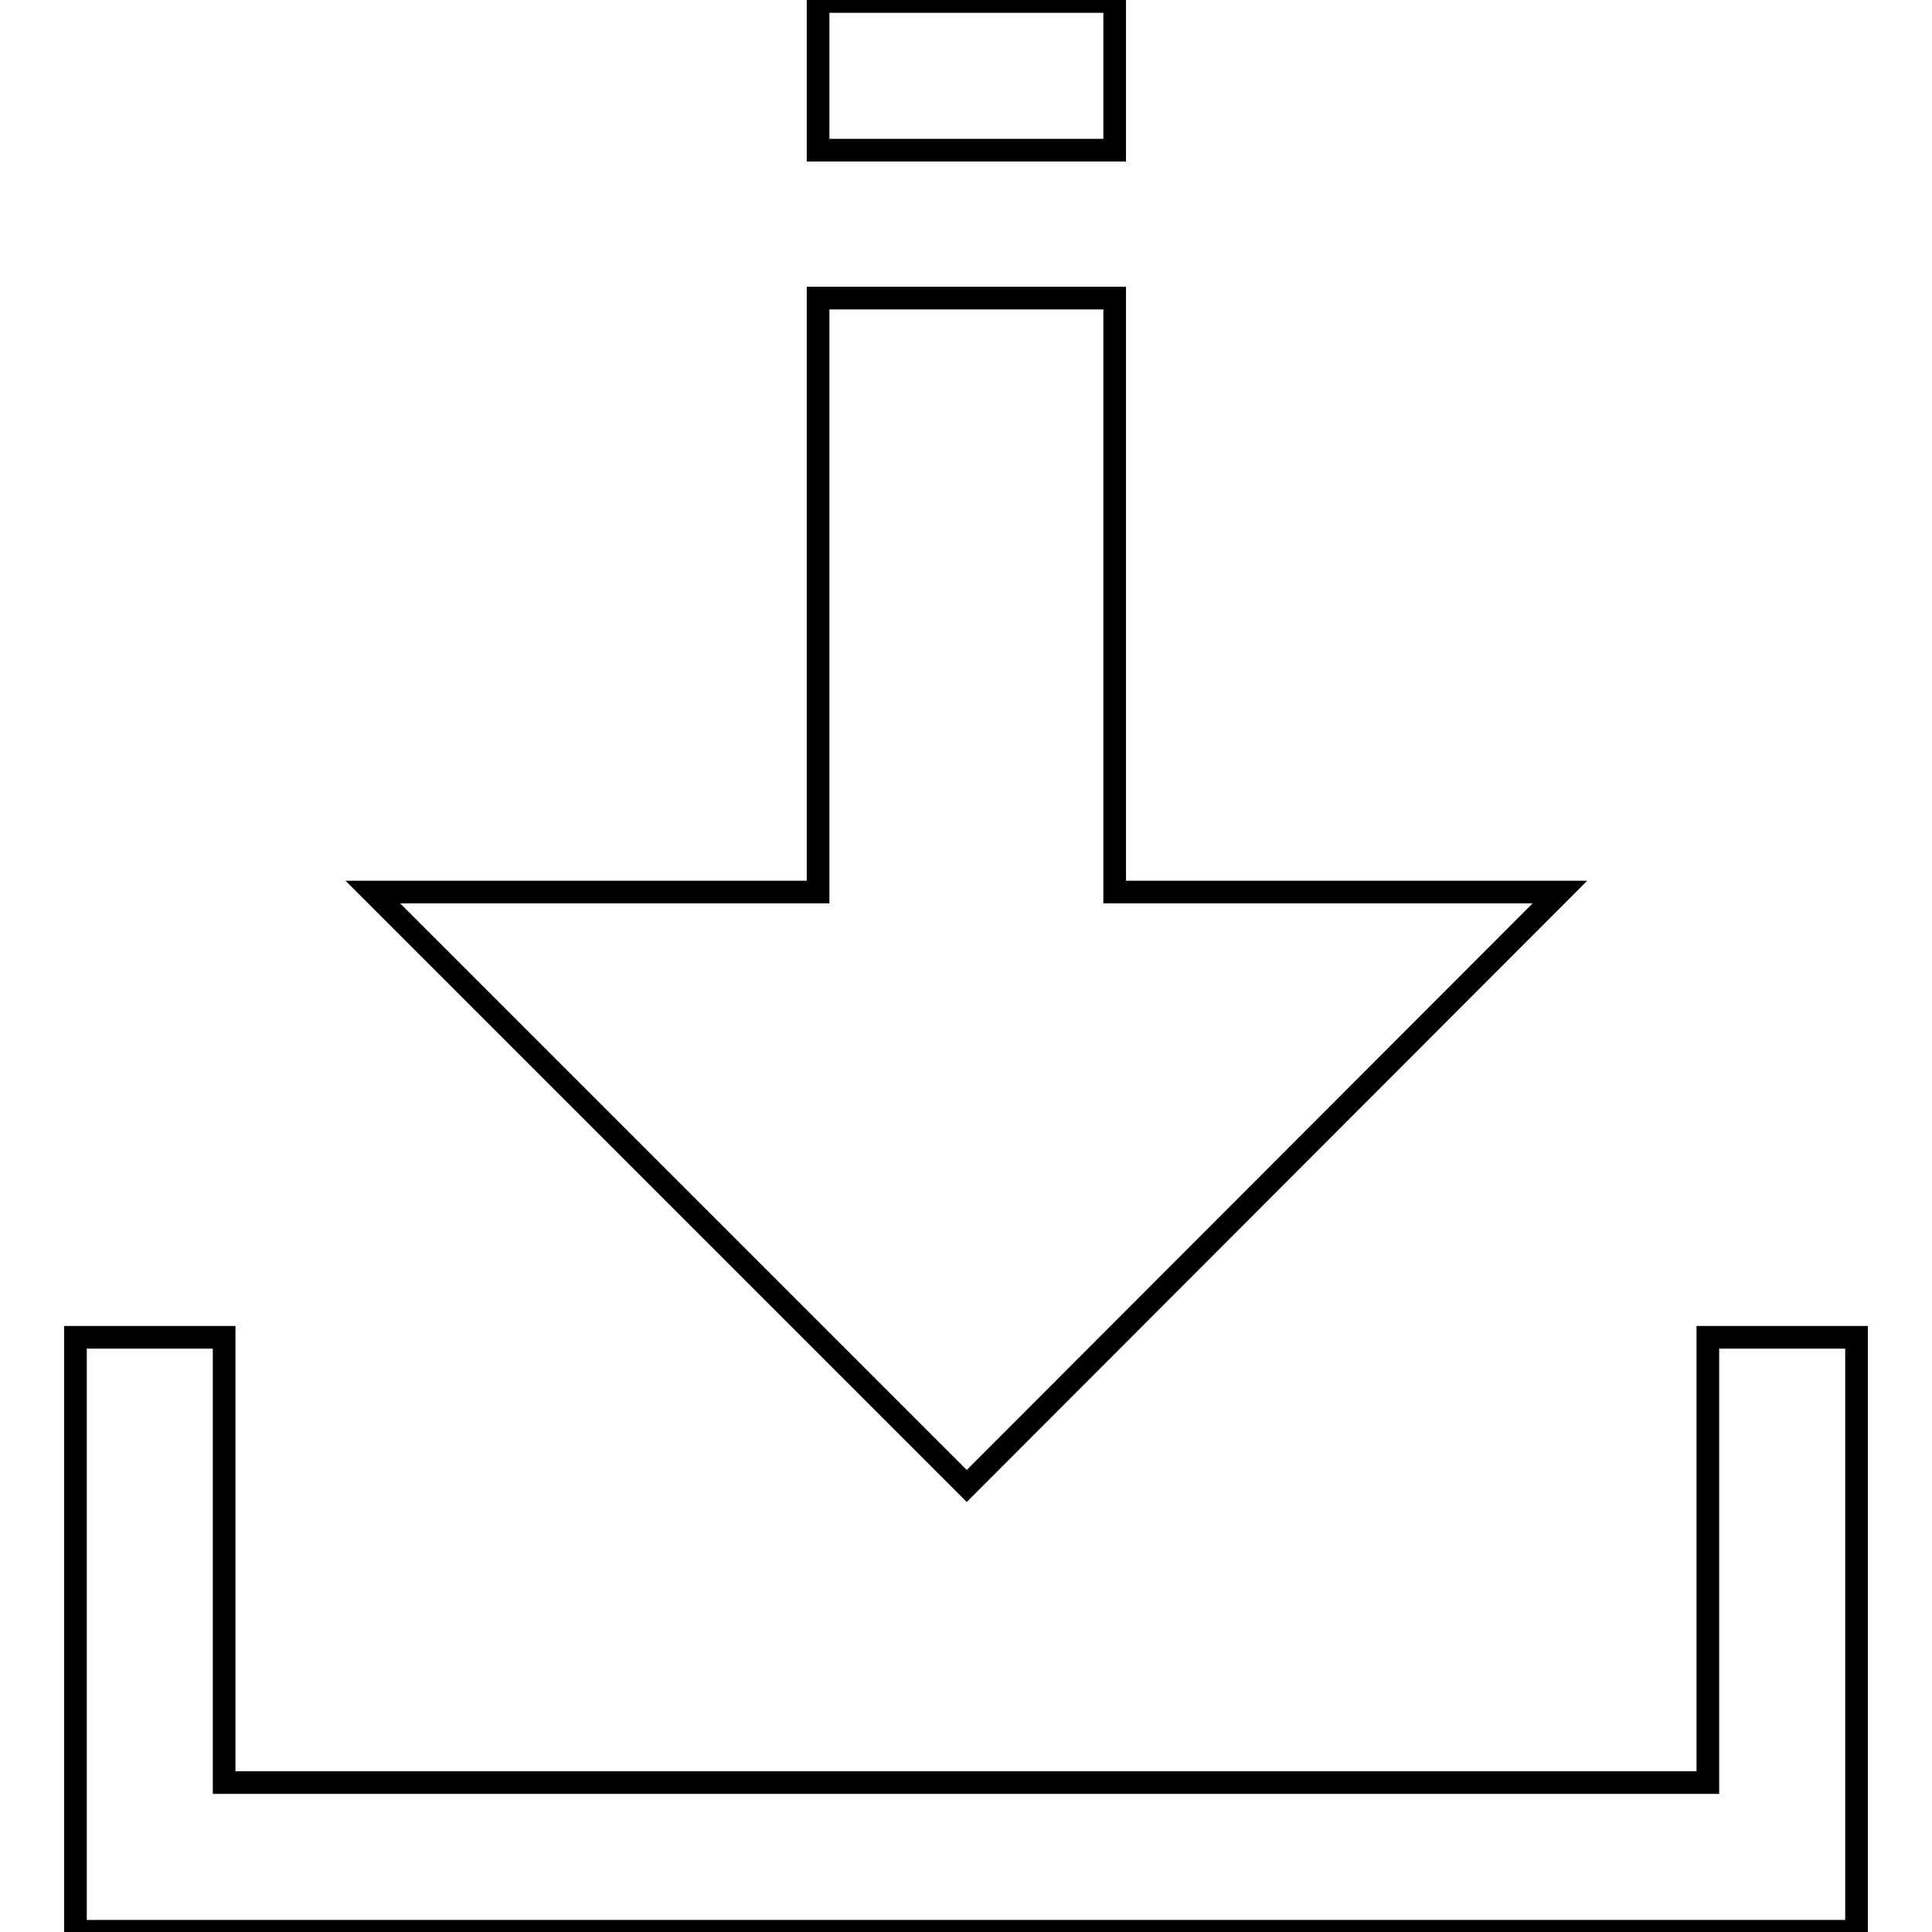 <?xml version="1.0" encoding="utf-8"?>
<!-- Svg Vector Icons : http://www.onlinewebfonts.com/icon -->
<!DOCTYPE svg PUBLIC "-//W3C//DTD SVG 1.1//EN" "http://www.w3.org/Graphics/SVG/1.1/DTD/svg11.dtd">
<svg version="1.1" xmlns="http://www.w3.org/2000/svg" xmlns:xlink="http://www.w3.org/1999/xlink" x="0px" y="0px" viewBox="0 0 256 256" enable-background="new 0 0 256 256" xml:space="preserve">
<g><g><path stroke-width="3" fill-opacity="0" stroke="#000000"  d="M206.7,118.2h-59V39.5h-39.3v78.7h-59l78.7,78.7L206.7,118.2z M226.3,177.2v59H29.7v-59H10v78.7h236v-78.7H226.3z M147.7,0.2h-39.3v19.7h39.3V0.2z"/></g></g>
</svg>